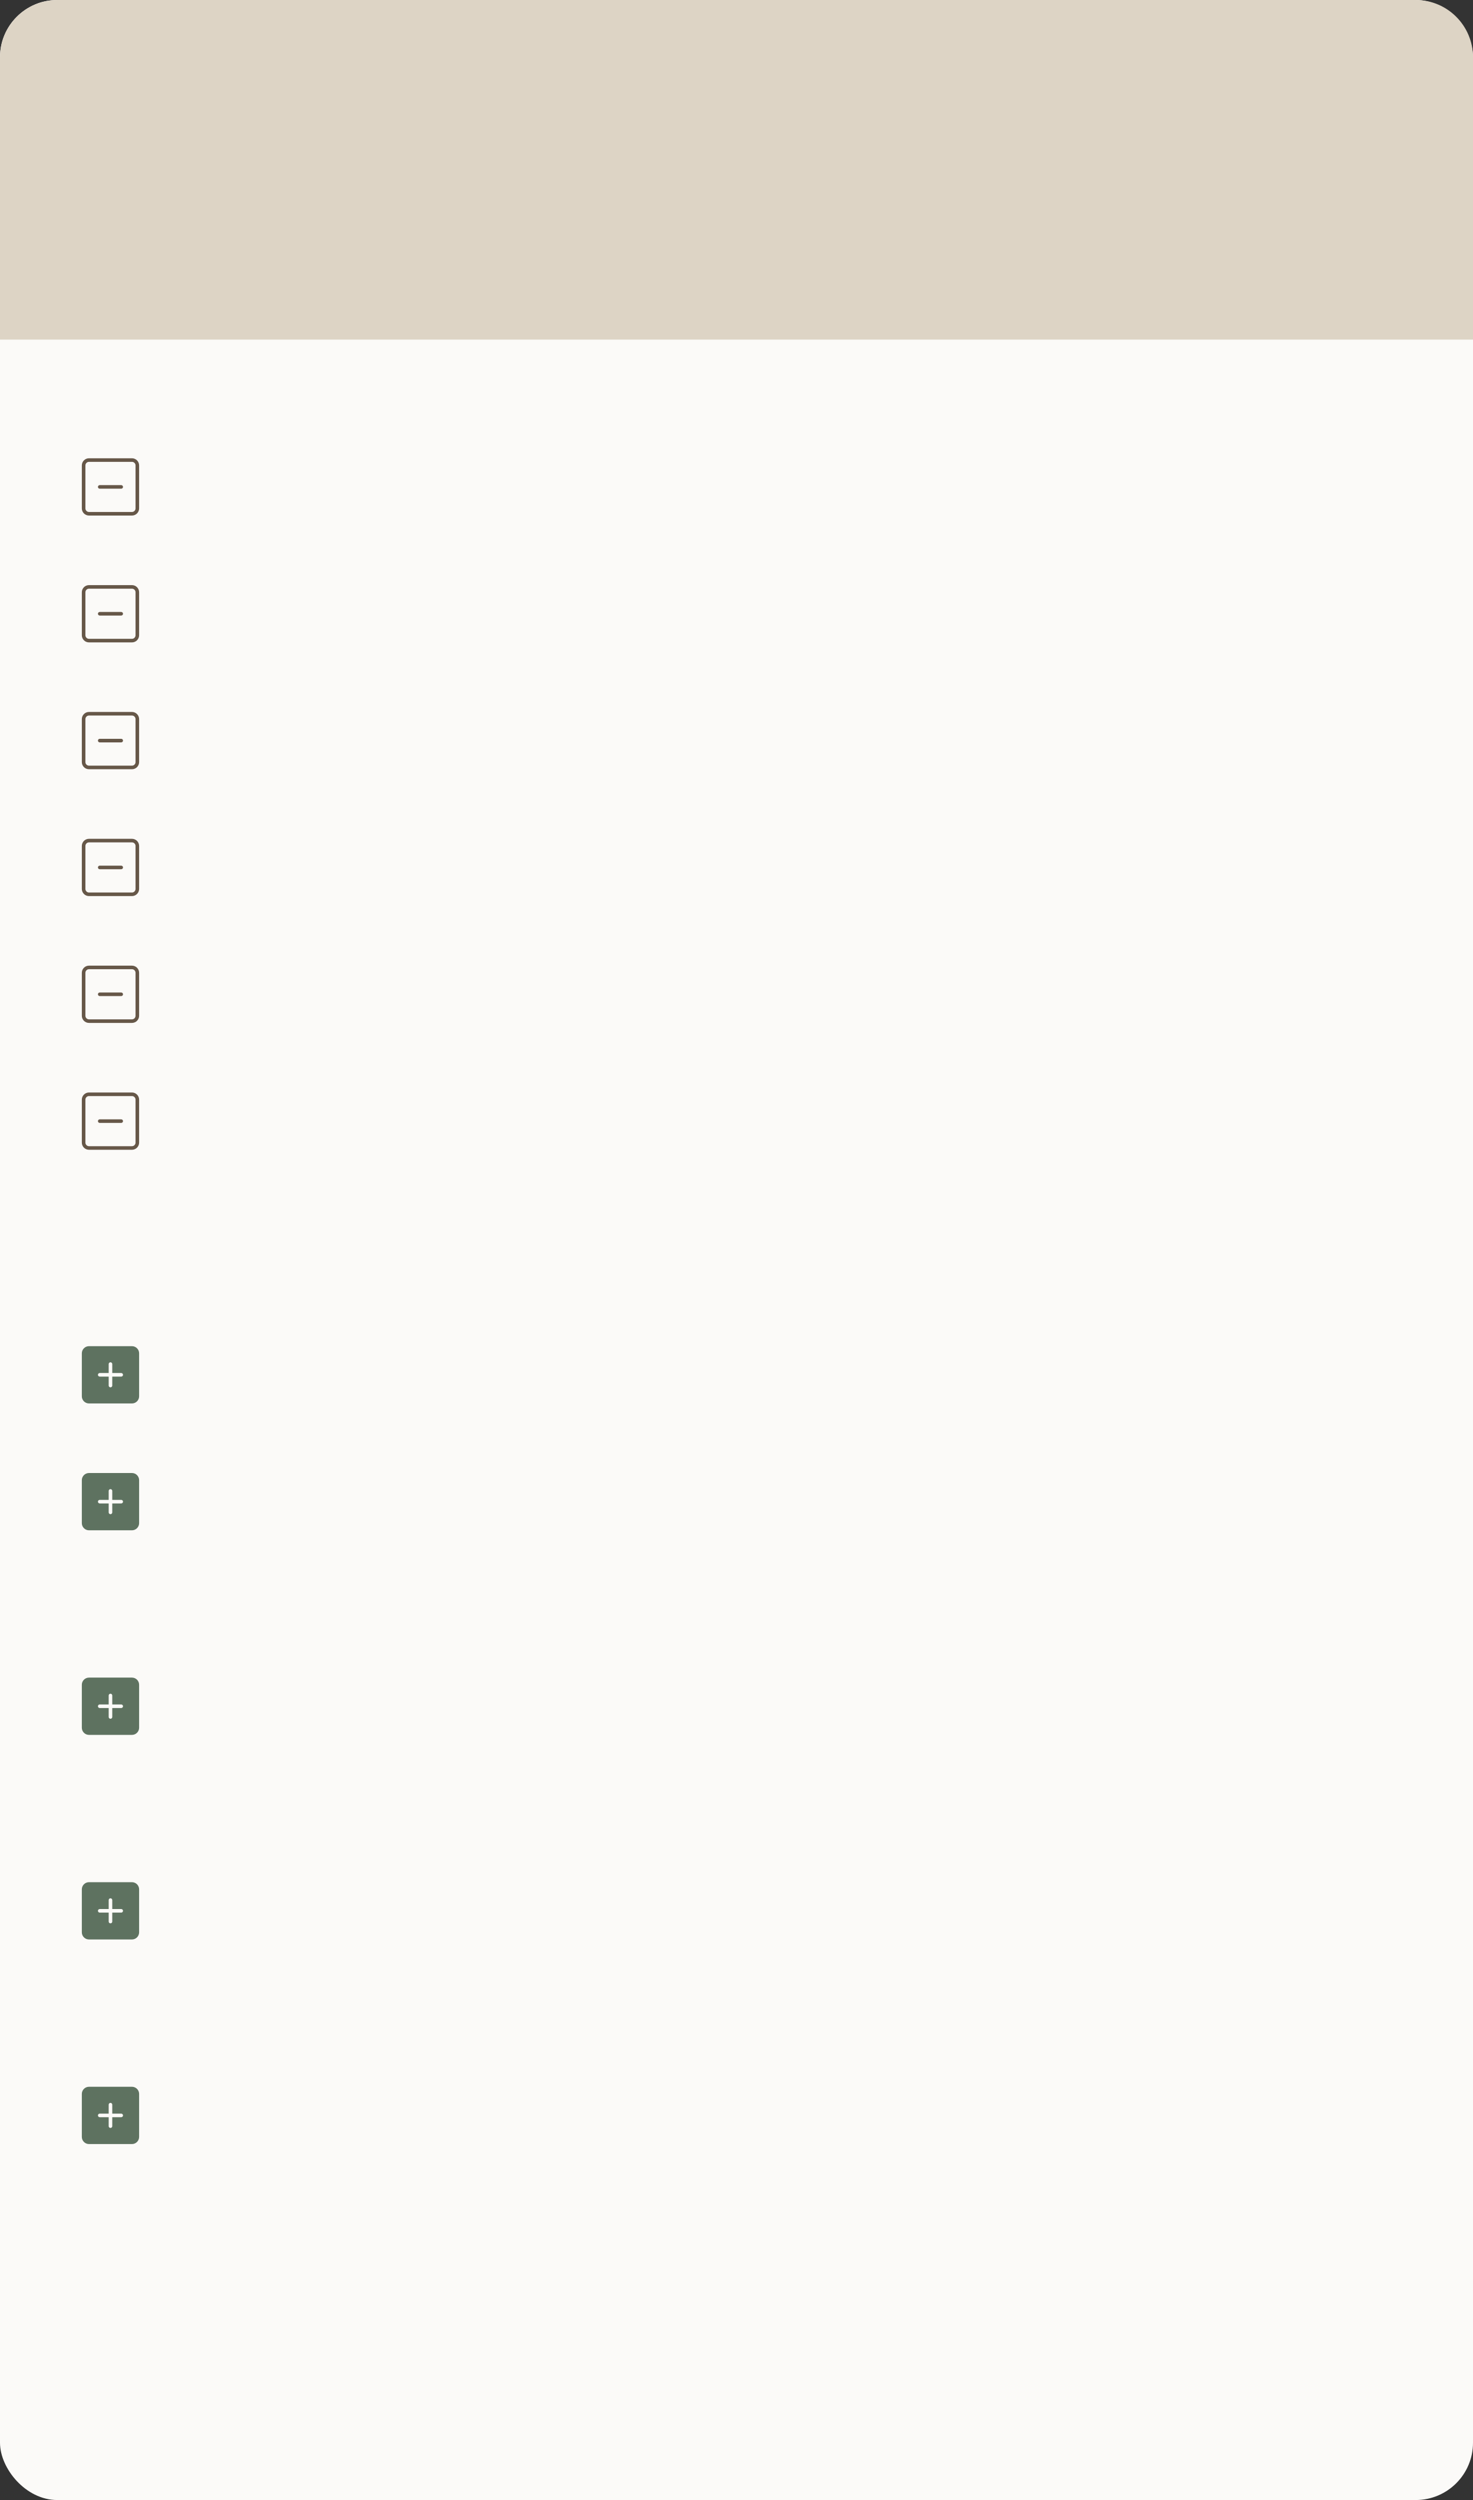 <?xml version="1.0" encoding="UTF-8"?> <svg xmlns="http://www.w3.org/2000/svg" width="360" height="611" viewBox="0 0 360 611" fill="none"><rect x="0" y="0" width="360" height="611" fill="#333333" stroke="none"/> <rect width="360" height="611" rx="14" fill="#FBFAF8"></rect> <path d="M0 14C0 6.268 6.268 0 14 0H346C353.732 0 360 6.268 360 14V83H0V14Z" fill="#DDD4C5"></path> <path d="M29.625 118.562H24.375C24.134 118.562 23.938 118.759 23.938 119C23.938 119.242 24.134 119.438 24.375 119.438H29.625C29.866 119.438 30.062 119.242 30.062 119C30.062 118.759 29.866 118.562 29.625 118.562ZM32.25 112H21.75C20.784 112 20 112.784 20 113.75V124.25C20 125.216 20.784 126 21.75 126H32.25C33.216 126 34 125.216 34 124.25V113.75C34 112.784 33.216 112 32.25 112ZM33.125 124.25C33.125 124.733 32.733 125.125 32.25 125.125H21.75C21.267 125.125 20.875 124.733 20.875 124.25V113.75C20.875 113.267 21.267 112.875 21.75 112.875H32.25C32.733 112.875 33.125 113.267 33.125 113.75V124.25Z" fill="#665748"></path> <path d="M29.625 149.562H24.375C24.134 149.562 23.938 149.759 23.938 150C23.938 150.242 24.134 150.438 24.375 150.438H29.625C29.866 150.438 30.062 150.242 30.062 150C30.062 149.759 29.866 149.562 29.625 149.562ZM32.25 143H21.75C20.784 143 20 143.784 20 144.75V155.25C20 156.216 20.784 157 21.75 157H32.25C33.216 157 34 156.216 34 155.25V144.75C34 143.784 33.216 143 32.25 143ZM33.125 155.25C33.125 155.733 32.733 156.125 32.25 156.125H21.75C21.267 156.125 20.875 155.733 20.875 155.25V144.75C20.875 144.267 21.267 143.875 21.75 143.875H32.25C32.733 143.875 33.125 144.267 33.125 144.75V155.25Z" fill="#665748"></path> <path d="M29.625 180.562H24.375C24.134 180.562 23.938 180.759 23.938 181C23.938 181.242 24.134 181.438 24.375 181.438H29.625C29.866 181.438 30.062 181.242 30.062 181C30.062 180.759 29.866 180.562 29.625 180.562ZM32.25 174H21.75C20.784 174 20 174.784 20 175.75V186.25C20 187.216 20.784 188 21.75 188H32.25C33.216 188 34 187.216 34 186.25V175.75C34 174.784 33.216 174 32.25 174ZM33.125 186.25C33.125 186.733 32.733 187.125 32.25 187.125H21.75C21.267 187.125 20.875 186.733 20.875 186.25V175.75C20.875 175.267 21.267 174.875 21.75 174.875H32.25C32.733 174.875 33.125 175.267 33.125 175.75V186.25Z" fill="#665748"></path> <path d="M29.625 211.562H24.375C24.134 211.562 23.938 211.759 23.938 212C23.938 212.242 24.134 212.438 24.375 212.438H29.625C29.866 212.438 30.062 212.242 30.062 212C30.062 211.759 29.866 211.562 29.625 211.562ZM32.25 205H21.75C20.784 205 20 205.784 20 206.75V217.25C20 218.216 20.784 219 21.75 219H32.25C33.216 219 34 218.216 34 217.25V206.75C34 205.784 33.216 205 32.25 205ZM33.125 217.25C33.125 217.733 32.733 218.125 32.25 218.125H21.75C21.267 218.125 20.875 217.733 20.875 217.25V206.75C20.875 206.267 21.267 205.875 21.75 205.875H32.25C32.733 205.875 33.125 206.267 33.125 206.75V217.25Z" fill="#665748"></path> <path d="M29.625 242.562H24.375C24.134 242.562 23.938 242.759 23.938 243C23.938 243.242 24.134 243.438 24.375 243.438H29.625C29.866 243.438 30.062 243.242 30.062 243C30.062 242.759 29.866 242.562 29.625 242.562ZM32.25 236H21.75C20.784 236 20 236.784 20 237.75V248.25C20 249.216 20.784 250 21.75 250H32.25C33.216 250 34 249.216 34 248.25V237.75C34 236.784 33.216 236 32.25 236ZM33.125 248.25C33.125 248.733 32.733 249.125 32.25 249.125H21.75C21.267 249.125 20.875 248.733 20.875 248.25V237.75C20.875 237.267 21.267 236.875 21.75 236.875H32.25C32.733 236.875 33.125 237.267 33.125 237.75V248.25Z" fill="#665748"></path> <path d="M29.625 273.562H24.375C24.134 273.562 23.938 273.759 23.938 274C23.938 274.242 24.134 274.438 24.375 274.438H29.625C29.866 274.438 30.062 274.242 30.062 274C30.062 273.759 29.866 273.562 29.625 273.562ZM32.25 267H21.75C20.784 267 20 267.784 20 268.75V279.25C20 280.216 20.784 281 21.75 281H32.25C33.216 281 34 280.216 34 279.25V268.75C34 267.784 33.216 267 32.25 267ZM33.125 279.25C33.125 279.733 32.733 280.125 32.25 280.125H21.75C21.267 280.125 20.875 279.733 20.875 279.25V268.75C20.875 268.267 21.267 267.875 21.75 267.875H32.25C32.733 267.875 33.125 268.267 33.125 268.75V279.25Z" fill="#665748"></path> <path d="M32.25 329H21.75C20.784 329 20 329.784 20 330.75V341.25C20 342.216 20.784 343 21.75 343H32.25C33.216 343 34 342.216 34 341.25V330.75C34 329.784 33.216 329 32.25 329ZM29.625 336.438H27.438V338.625C27.438 338.866 27.241 339.062 27 339.062C26.759 339.062 26.562 338.866 26.562 338.625V336.438H24.375C24.134 336.438 23.938 336.242 23.938 336C23.938 335.759 24.134 335.562 24.375 335.562H26.562V333.375C26.562 333.134 26.759 332.938 27 332.938C27.241 332.938 27.438 333.134 27.438 333.375V335.562H29.625C29.866 335.562 30.062 335.759 30.062 336C30.062 336.242 29.866 336.438 29.625 336.438Z" fill="#5E7260"></path> <path d="M32.25 360H21.75C20.784 360 20 360.784 20 361.75V372.25C20 373.216 20.784 374 21.75 374H32.25C33.216 374 34 373.216 34 372.25V361.75C34 360.784 33.216 360 32.25 360ZM29.625 367.438H27.438V369.625C27.438 369.866 27.241 370.062 27 370.062C26.759 370.062 26.562 369.866 26.562 369.625V367.438H24.375C24.134 367.438 23.938 367.242 23.938 367C23.938 366.759 24.134 366.562 24.375 366.562H26.562V364.375C26.562 364.134 26.759 363.938 27 363.938C27.241 363.938 27.438 364.134 27.438 364.375V366.562H29.625C29.866 366.562 30.062 366.759 30.062 367C30.062 367.242 29.866 367.438 29.625 367.438Z" fill="#5E7260"></path> <path d="M32.25 410H21.75C20.784 410 20 410.784 20 411.75V422.25C20 423.216 20.784 424 21.75 424H32.25C33.216 424 34 423.216 34 422.25V411.75C34 410.784 33.216 410 32.25 410ZM29.625 417.438H27.438V419.625C27.438 419.866 27.241 420.062 27 420.062C26.759 420.062 26.562 419.866 26.562 419.625V417.438H24.375C24.134 417.438 23.938 417.242 23.938 417C23.938 416.759 24.134 416.562 24.375 416.562H26.562V414.375C26.562 414.134 26.759 413.938 27 413.938C27.241 413.938 27.438 414.134 27.438 414.375V416.562H29.625C29.866 416.562 30.062 416.759 30.062 417C30.062 417.242 29.866 417.438 29.625 417.438Z" fill="#5E7260"></path> <path d="M32.25 460H21.75C20.784 460 20 460.784 20 461.75V472.25C20 473.216 20.784 474 21.75 474H32.25C33.216 474 34 473.216 34 472.25V461.75C34 460.784 33.216 460 32.25 460ZM29.625 467.438H27.438V469.625C27.438 469.866 27.241 470.062 27 470.062C26.759 470.062 26.562 469.866 26.562 469.625V467.438H24.375C24.134 467.438 23.938 467.242 23.938 467C23.938 466.759 24.134 466.562 24.375 466.562H26.562V464.375C26.562 464.134 26.759 463.938 27 463.938C27.241 463.938 27.438 464.134 27.438 464.375V466.562H29.625C29.866 466.562 30.062 466.759 30.062 467C30.062 467.242 29.866 467.438 29.625 467.438Z" fill="#5E7260"></path> <path d="M32.25 510H21.75C20.784 510 20 510.784 20 511.75V522.25C20 523.216 20.784 524 21.75 524H32.25C33.216 524 34 523.216 34 522.25V511.75C34 510.784 33.216 510 32.25 510ZM29.625 517.438H27.438V519.625C27.438 519.866 27.241 520.062 27 520.062C26.759 520.062 26.562 519.866 26.562 519.625V517.438H24.375C24.134 517.438 23.938 517.242 23.938 517C23.938 516.759 24.134 516.562 24.375 516.562H26.562V514.375C26.562 514.134 26.759 513.938 27 513.938C27.241 513.938 27.438 514.134 27.438 514.375V516.562H29.625C29.866 516.562 30.062 516.759 30.062 517C30.062 517.242 29.866 517.438 29.625 517.438Z" fill="#5E7260"></path> </svg> 